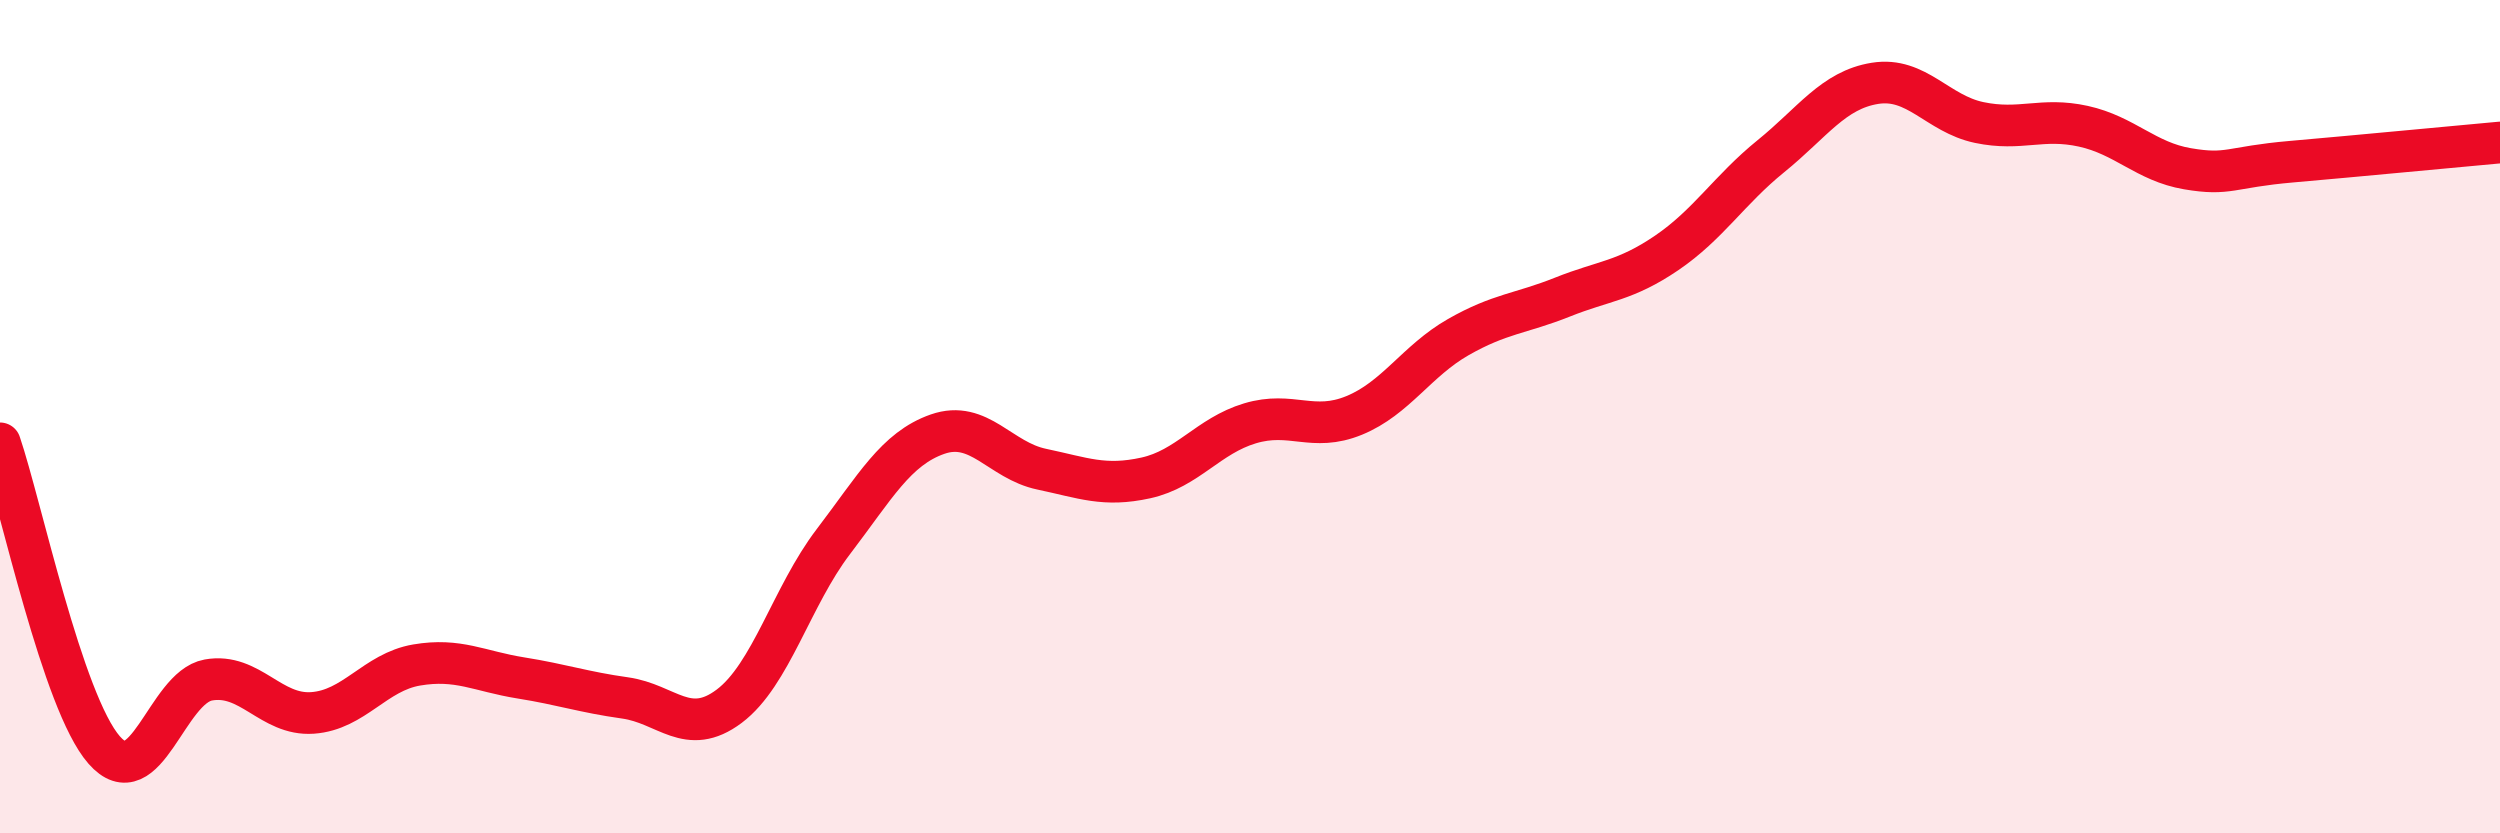 
    <svg width="60" height="20" viewBox="0 0 60 20" xmlns="http://www.w3.org/2000/svg">
      <path
        d="M 0,10.64 C 0.5,12.11 1.5,16.86 2.5,18 C 3.5,19.14 4,16.5 5,16.32 C 6,16.14 6.5,17.18 7.5,17.11 C 8.5,17.04 9,16.13 10,15.96 C 11,15.79 11.5,16.11 12.5,16.27 C 13.5,16.43 14,16.61 15,16.75 C 16,16.89 16.5,17.7 17.5,16.95 C 18.5,16.2 19,14.31 20,13 C 21,11.69 21.5,10.77 22.5,10.42 C 23.5,10.07 24,11.05 25,11.26 C 26,11.47 26.5,11.69 27.5,11.47 C 28.5,11.25 29,10.46 30,10.16 C 31,9.86 31.5,10.38 32.5,9.97 C 33.5,9.56 34,8.66 35,8.09 C 36,7.52 36.5,7.53 37.5,7.13 C 38.5,6.73 39,6.75 40,6.07 C 41,5.39 41.5,4.56 42.5,3.75 C 43.5,2.94 44,2.16 45,2 C 46,1.84 46.5,2.73 47.5,2.94 C 48.5,3.15 49,2.81 50,3.03 C 51,3.25 51.5,3.88 52.5,4.05 C 53.5,4.22 53.5,4.01 55,3.88 C 56.5,3.75 59,3.51 60,3.42L60 20L0 20Z"
        fill="#EB0A25"
        opacity="0.1"
        stroke-linecap="round"
        stroke-linejoin="round"
      />
      <path
        d="M 0,10.64 C 0.5,12.11 1.5,16.86 2.5,18 C 3.5,19.14 4,16.5 5,16.32 C 6,16.14 6.5,17.18 7.5,17.11 C 8.5,17.04 9,16.13 10,15.96 C 11,15.79 11.5,16.11 12.5,16.27 C 13.5,16.43 14,16.61 15,16.75 C 16,16.89 16.5,17.7 17.5,16.95 C 18.5,16.2 19,14.31 20,13 C 21,11.69 21.5,10.77 22.5,10.42 C 23.5,10.07 24,11.05 25,11.26 C 26,11.47 26.5,11.69 27.5,11.47 C 28.5,11.25 29,10.46 30,10.16 C 31,9.86 31.5,10.38 32.5,9.97 C 33.5,9.56 34,8.66 35,8.09 C 36,7.52 36.5,7.53 37.5,7.13 C 38.5,6.73 39,6.75 40,6.07 C 41,5.39 41.5,4.56 42.5,3.75 C 43.5,2.94 44,2.16 45,2 C 46,1.84 46.5,2.73 47.5,2.94 C 48.5,3.15 49,2.81 50,3.03 C 51,3.25 51.5,3.88 52.5,4.05 C 53.5,4.22 53.5,4.01 55,3.88 C 56.5,3.75 59,3.51 60,3.42"
        stroke="#EB0A25"
        stroke-width="1"
        fill="none"
        stroke-linecap="round"
        stroke-linejoin="round"
      />
    </svg>
  
